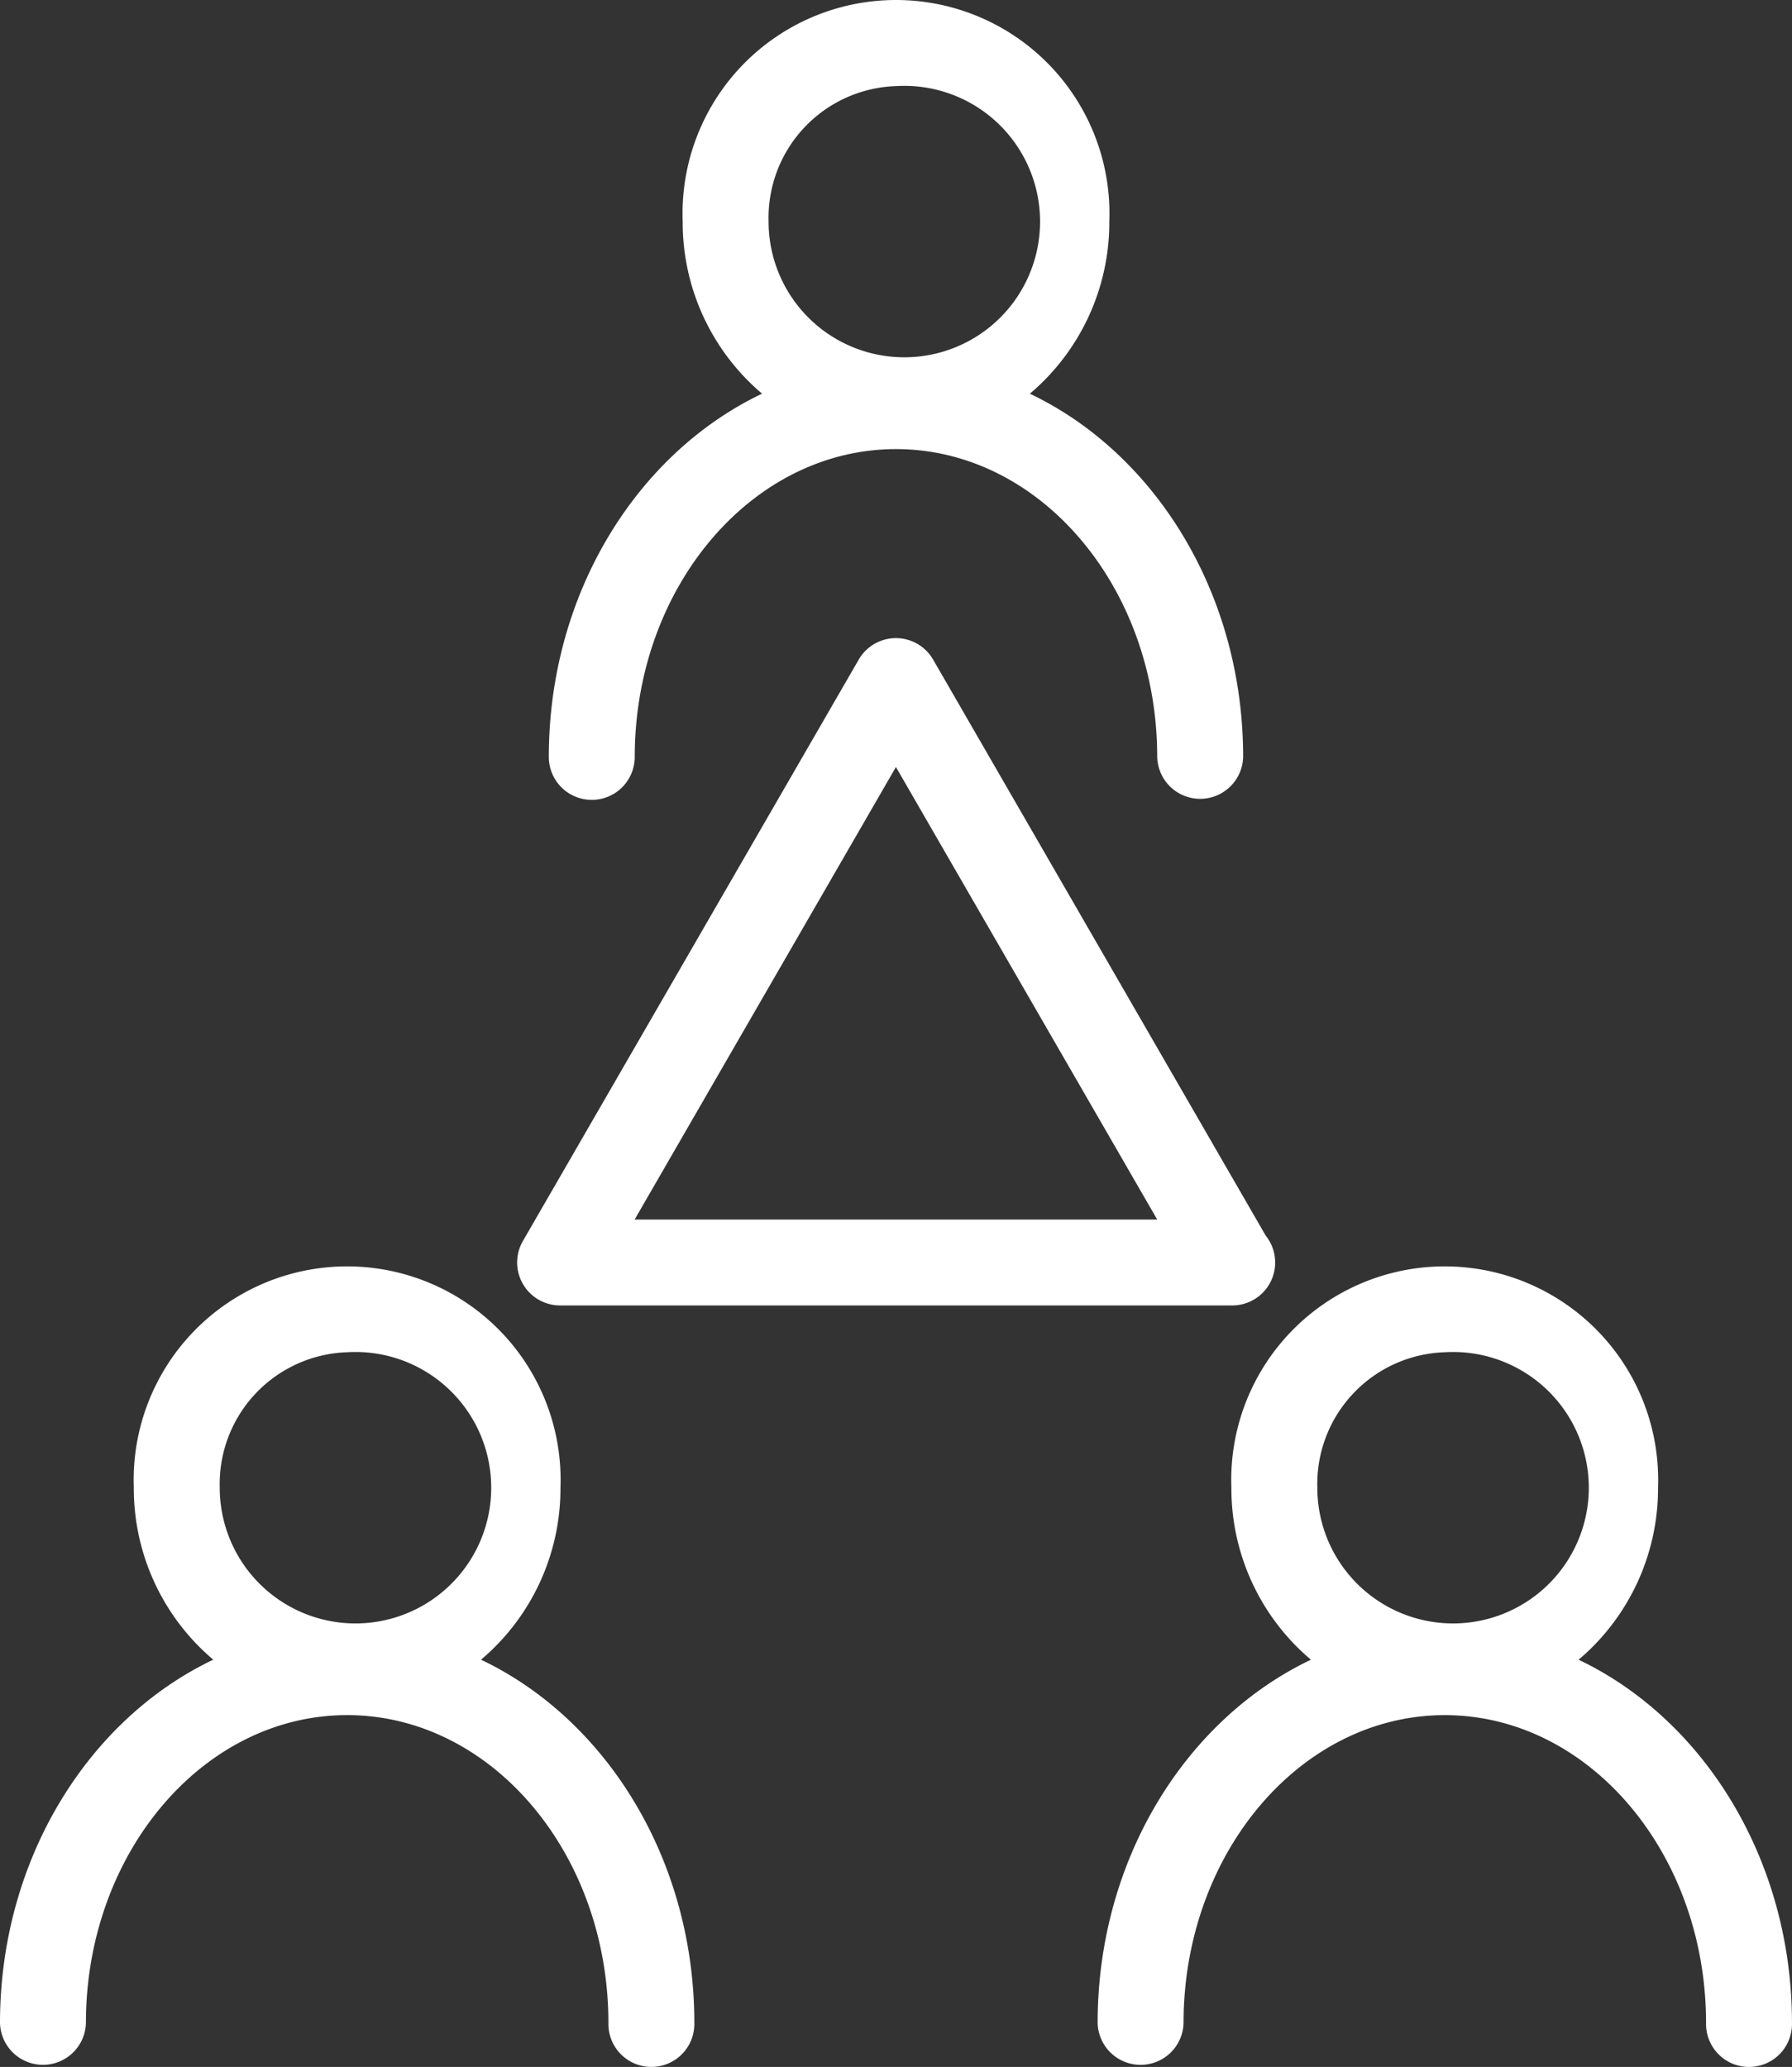 <?xml version="1.0" encoding="UTF-8"?>
<svg xmlns="http://www.w3.org/2000/svg" width="70.182" height="80.96" viewBox="0 0 70.182 80.96">
  <rect x="0" y="0" width="70.182" height="80.96" fill="#333333" stroke="none"/>
  <g id="Group_18130" data-name="Group 18130" transform="translate(-10226.001 -2639.507)">
    <g id="team" transform="translate(10226.001 2639.507)">
      <path id="Path_31049" data-name="Path 31049" d="M53.562,53.369a1.683,1.683,0,0,0,1.683-1.683c0-6.648,4.59-12.056,10.231-12.056s10.231,5.408,10.231,12.056a1.683,1.683,0,0,0,3.365,0c0-6.4-3.452-11.894-8.352-14.226a8.788,8.788,0,0,0,3.111-6.744,8.36,8.36,0,1,0-16.708,0,8.787,8.787,0,0,0,3.109,6.743c-4.9,2.333-8.352,7.83-8.352,14.227a1.682,1.682,0,0,0,1.683,1.683ZM65.475,25.412a5.316,5.316,0,1,1-4.988,5.3A5.16,5.16,0,0,1,65.475,25.412Z" transform="translate(-30.386 -22.039)" fill="#fff"></path>
      <path id="Path_31050" data-name="Path 31050" d="M46.452,93.443A8.779,8.779,0,0,0,49.564,86.7a8.36,8.36,0,1,0-16.709,0,8.782,8.782,0,0,0,3.111,6.742c-4.9,2.333-8.352,7.83-8.352,14.227a1.683,1.683,0,0,0,3.365,0c0-6.648,4.59-12.056,10.231-12.056s10.232,5.408,10.232,12.056a1.683,1.683,0,1,0,3.365,0c0-6.4-3.453-11.894-8.355-14.227ZM41.209,81.4a5.316,5.316,0,1,1-4.989,5.3A5.161,5.161,0,0,1,41.209,81.4Z" transform="translate(-27.614 -28.434)" fill="#fff"></path>
      <path id="Path_31051" data-name="Path 31051" d="M94.983,93.443A8.782,8.782,0,0,0,98.094,86.7a8.36,8.36,0,1,0-16.709,0A8.779,8.779,0,0,0,84.5,93.443c-4.9,2.333-8.353,7.83-8.353,14.227a1.683,1.683,0,0,0,3.365,0c0-6.648,4.59-12.056,10.231-12.056s10.232,5.408,10.232,12.056a1.683,1.683,0,1,0,3.365,0C103.338,101.273,99.885,95.777,94.983,93.443ZM89.74,81.4a5.316,5.316,0,1,1-4.989,5.3A5.161,5.161,0,0,1,89.74,81.4Z" transform="translate(-33.159 -28.434)" fill="#fff"></path>
      <path id="Path_31052" data-name="Path 31052" d="M80.461,78.573a1.674,1.674,0,0,0-.369-1.052L67.066,54.958a1.682,1.682,0,0,0-2.914,0L51,77.731a1.683,1.683,0,0,0,1.457,2.524h26.3a.076.076,0,0,1,.022,0,1.682,1.682,0,0,0,1.683-1.683ZM55.376,76.89,65.609,59.165,75.842,76.89Z" transform="translate(-30.521 -29.122)" fill="#fff"></path>
    </g>
  </g>
</svg>
